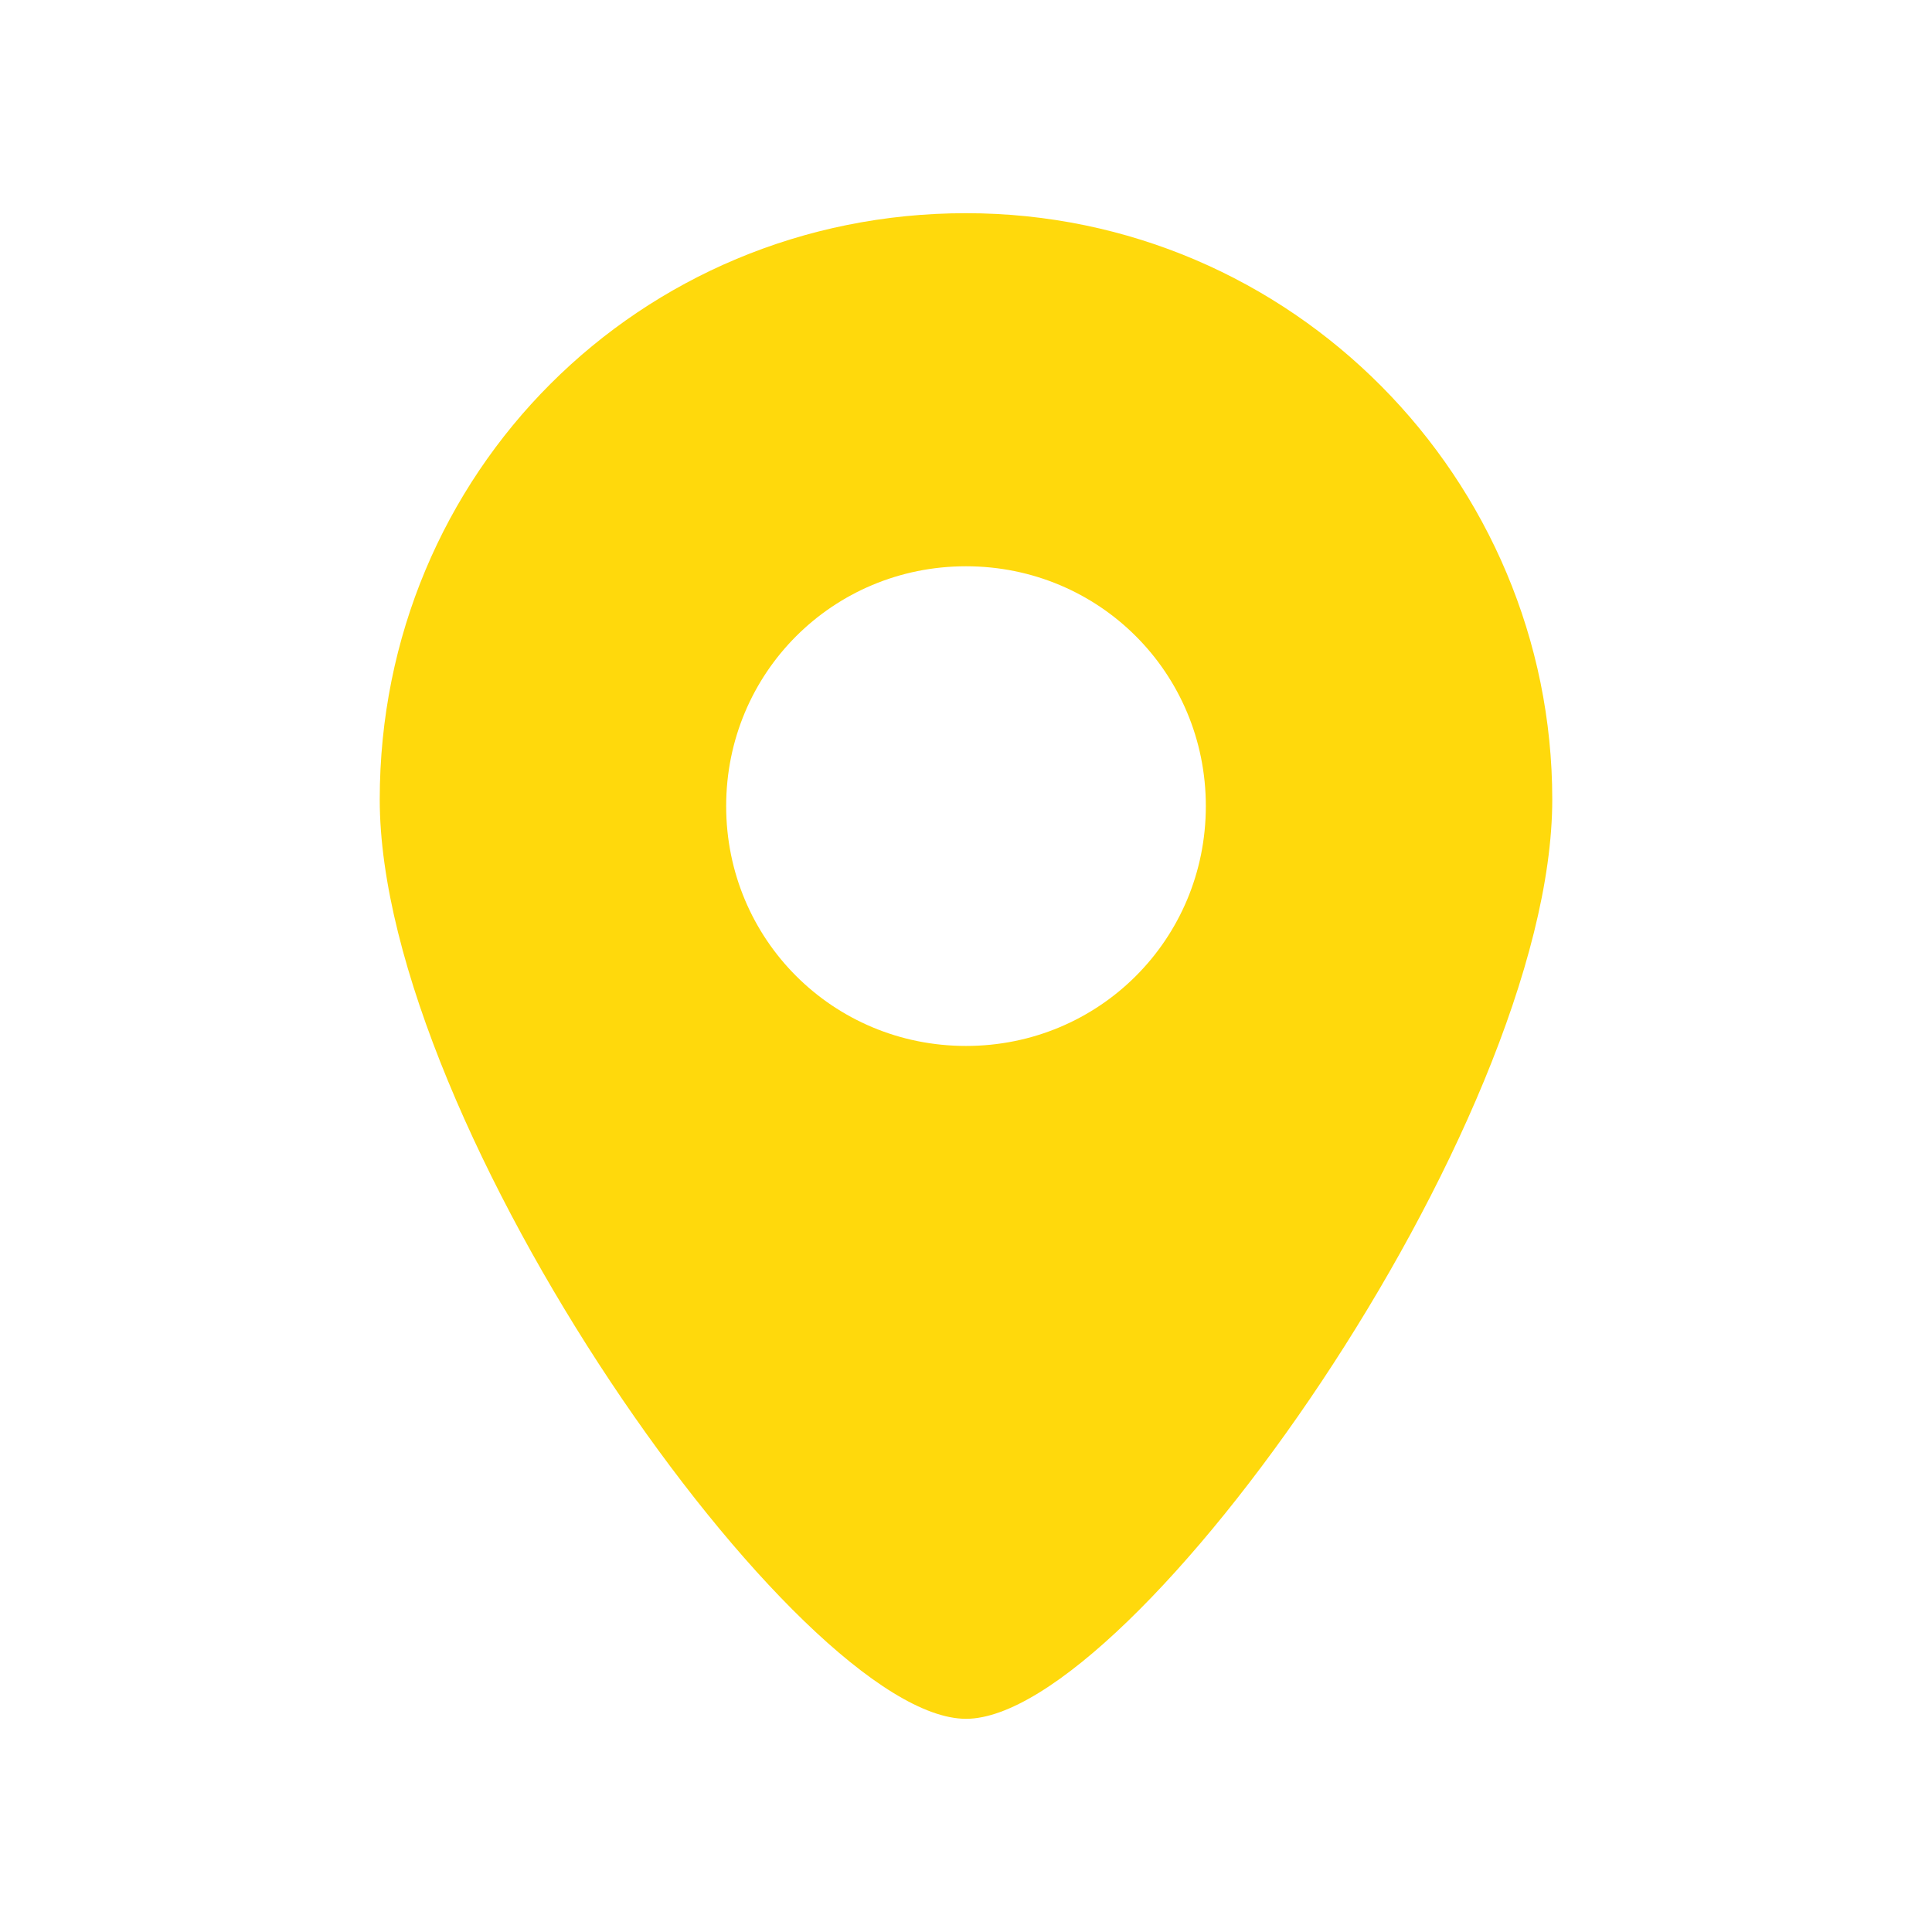 <?xml version="1.0" encoding="utf-8"?>
<!-- Generator: Adobe Illustrator 27.9.0, SVG Export Plug-In . SVG Version: 6.00 Build 0)  -->
<svg version="1.1" id="Capa_1" xmlns="http://www.w3.org/2000/svg" xmlns:xlink="http://www.w3.org/1999/xlink" x="0px" y="0px"
	 viewBox="0 0 29 29" style="enable-background:new 0 0 29 29;" xml:space="preserve">
<style type="text/css">
	.st0{fill:#FFD90C;}
</style>
<path class="st0" d="M23.3,12c0,4.9-6.3,13.8-8.8,13.8S5.7,16.9,5.7,12s3.9-8.8,8.8-8.8S23.3,7.2,23.3,12z M14.5,8.5
	c-2,0-3.6,1.6-3.6,3.6s1.6,3.6,3.6,3.6s3.6-1.6,3.6-3.6S16.5,8.5,14.5,8.5z"/>
</svg>
